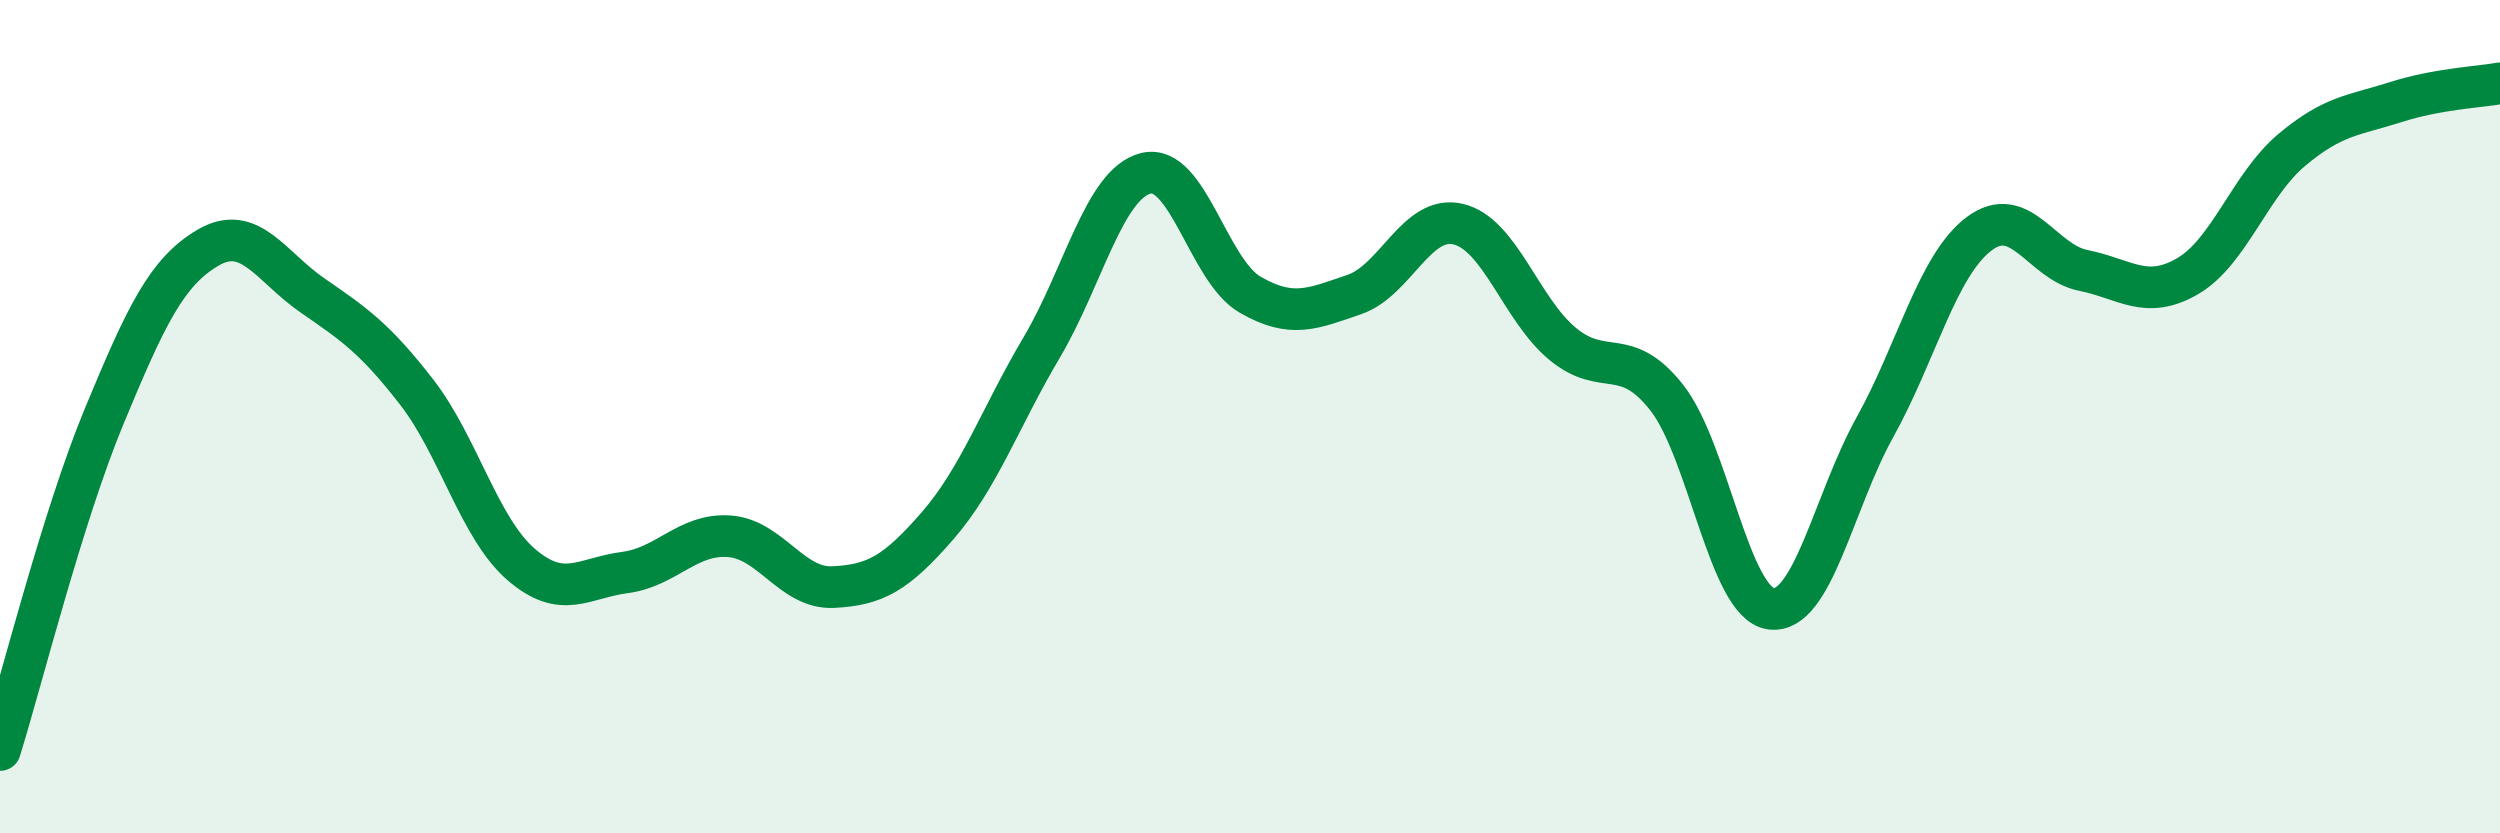 
    <svg width="60" height="20" viewBox="0 0 60 20" xmlns="http://www.w3.org/2000/svg">
      <path
        d="M 0,18 C 0.5,16.4 1.5,12.4 2.5,9.99 C 3.5,7.58 4,6.52 5,5.94 C 6,5.36 6.5,6.4 7.5,7.09 C 8.5,7.78 9,8.12 10,9.41 C 11,10.7 11.5,12.67 12.5,13.54 C 13.5,14.41 14,13.87 15,13.74 C 16,13.61 16.5,12.8 17.5,12.87 C 18.5,12.94 19,14.14 20,14.09 C 21,14.04 21.5,13.77 22.5,12.62 C 23.5,11.47 24,10.03 25,8.34 C 26,6.65 26.5,4.41 27.5,4.16 C 28.5,3.91 29,6.49 30,7.07 C 31,7.65 31.5,7.41 32.5,7.07 C 33.5,6.73 34,5.14 35,5.38 C 36,5.62 36.5,7.42 37.5,8.25 C 38.5,9.08 39,8.27 40,9.54 C 41,10.81 41.5,14.47 42.5,14.61 C 43.5,14.75 44,12.05 45,10.25 C 46,8.45 46.5,6.36 47.5,5.61 C 48.5,4.86 49,6.29 50,6.49 C 51,6.69 51.5,7.21 52.5,6.63 C 53.5,6.05 54,4.44 55,3.6 C 56,2.76 56.5,2.77 57.5,2.45 C 58.5,2.13 59.5,2.09 60,2L60 20L0 20Z"
        fill="#008740"
        opacity="0.1"
        stroke-linecap="round"
        stroke-linejoin="round"
      />
      <path
        d="M 0,18 C 0.5,16.4 1.5,12.4 2.5,9.99 C 3.5,7.58 4,6.52 5,5.94 C 6,5.36 6.5,6.4 7.5,7.09 C 8.5,7.78 9,8.12 10,9.41 C 11,10.7 11.5,12.67 12.5,13.54 C 13.5,14.41 14,13.87 15,13.74 C 16,13.61 16.5,12.8 17.5,12.87 C 18.5,12.94 19,14.14 20,14.09 C 21,14.04 21.5,13.77 22.5,12.62 C 23.5,11.47 24,10.03 25,8.34 C 26,6.65 26.5,4.41 27.5,4.16 C 28.5,3.91 29,6.49 30,7.07 C 31,7.65 31.5,7.41 32.5,7.07 C 33.5,6.73 34,5.14 35,5.38 C 36,5.62 36.5,7.42 37.5,8.25 C 38.5,9.08 39,8.27 40,9.54 C 41,10.81 41.5,14.47 42.5,14.61 C 43.5,14.75 44,12.05 45,10.25 C 46,8.45 46.5,6.36 47.5,5.61 C 48.5,4.86 49,6.29 50,6.49 C 51,6.69 51.5,7.21 52.5,6.63 C 53.5,6.05 54,4.44 55,3.6 C 56,2.76 56.5,2.77 57.5,2.45 C 58.5,2.13 59.5,2.09 60,2"
        stroke="#008740"
        stroke-width="1"
        fill="none"
        stroke-linecap="round"
        stroke-linejoin="round"
      />
    </svg>
  